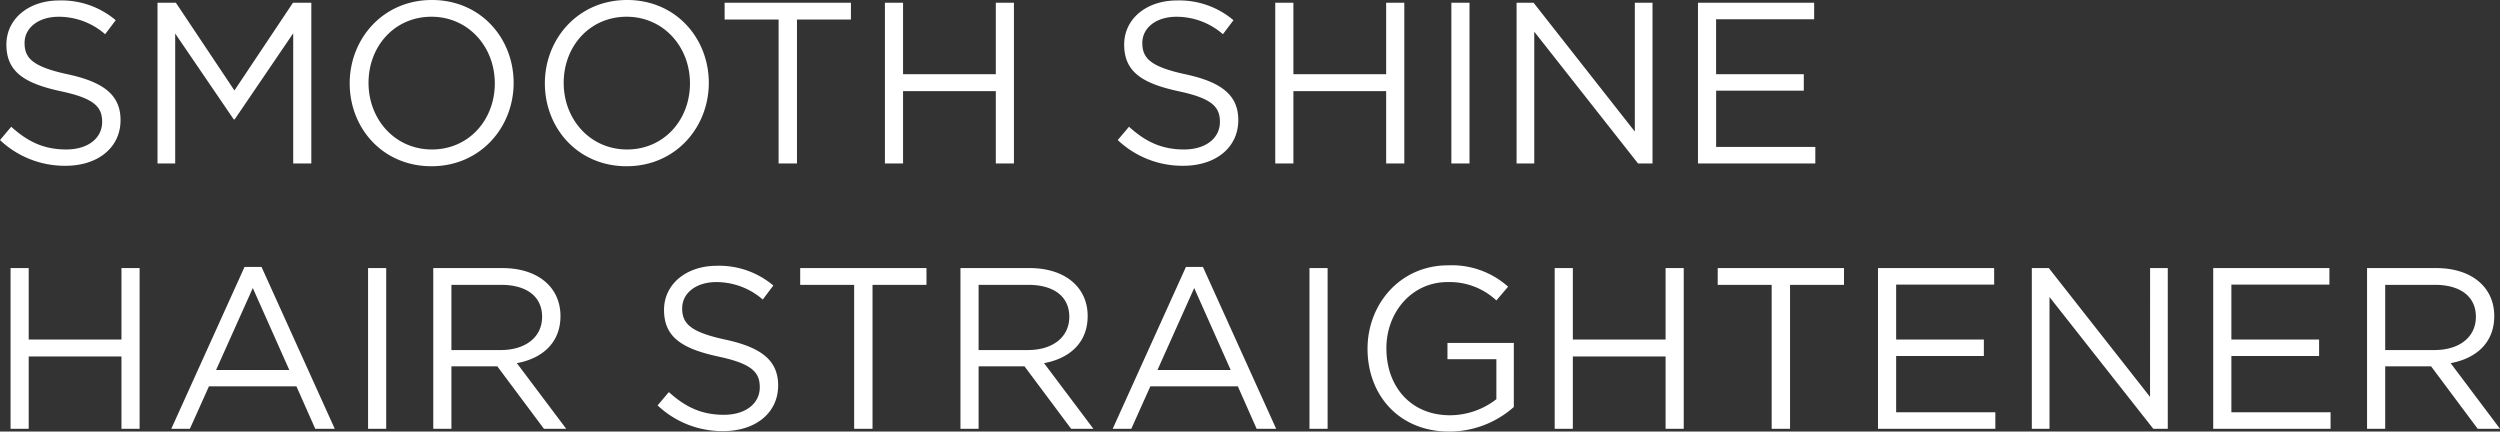 <svg xmlns="http://www.w3.org/2000/svg" width="489.96" height="84.578" viewBox="0 0 489.96 84.578"><rect x="0" y="0" width="489.96" height="84.578" fill="#333333" stroke="none"/><path data-name="パス 9819" d="M4.815 8.414c0-2.88 2.61-5.13 6.7-5.13a13.836 13.836 0 0 1 9.09 3.42l2.07-2.745a16.435 16.435 0 0 0-11.07-3.87c-5.985 0-10.35 3.6-10.35 8.64 0 5.22 3.33 7.56 10.575 9.135 6.615 1.395 8.19 3.06 8.19 6.03 0 3.195-2.79 5.4-7.02 5.4-4.365 0-7.515-1.485-10.8-4.455L0 27.449a18.431 18.431 0 0 0 12.87 5.04c6.255 0 10.755-3.51 10.755-8.955 0-4.86-3.24-7.425-10.26-8.955-6.93-1.485-8.55-3.15-8.55-6.165Zm52.65-1.89v25.515h3.55V.539h-3.6l-11.47 17.19L34.47.539h-3.6v31.5h3.465V6.569l11.475 16.83h.18Zm43.2 9.72c0-8.73-6.435-16.245-16.02-16.245s-16.11 7.605-16.11 16.34 6.435 16.24 16.02 16.24 16.11-7.605 16.11-16.34Zm-3.69.09c0 7.2-5.13 12.96-12.33 12.96s-12.42-5.855-12.42-13.055 5.13-12.96 12.33-12.96 12.42 5.855 12.42 13.06Zm41.94-.09c0-8.73-6.435-16.245-16.02-16.245s-16.11 7.605-16.11 16.34 6.435 16.24 16.02 16.24 16.11-7.605 16.11-16.34Zm-3.69.09c0 7.2-5.13 12.96-12.33 12.96s-12.42-5.855-12.42-13.055 5.13-12.96 12.33-12.96 12.42 5.855 12.42 13.06Zm20.97-12.51h10.575V.539h-24.755v3.285h10.58v28.215h3.6Zm38.97 14.04v14.175h3.55V.539h-3.55v14h-18.18v-14h-3.555v31.5h3.555V17.864Zm28.71-9.45c0-2.88 2.61-5.13 6.705-5.13a13.835 13.835 0 0 1 9.09 3.42l2.07-2.745a16.435 16.435 0 0 0-11.07-3.87c-5.985 0-10.35 3.6-10.35 8.64 0 5.22 3.33 7.56 10.575 9.135 6.615 1.395 8.19 3.06 8.19 6.03 0 3.195-2.79 5.4-7.02 5.4-4.365 0-7.515-1.485-10.8-4.455l-2.205 2.61a18.431 18.431 0 0 0 12.87 5.04c6.255 0 10.755-3.51 10.755-8.955 0-4.86-3.24-7.425-10.26-8.955-6.93-1.485-8.55-3.15-8.55-6.165Zm47.79 9.45v14.175h3.555V.539h-3.555v14h-18.18v-14h-3.555v31.5h3.555V17.864ZM284.445.539v31.5H288V.539ZM320.4 25.784 300.555.539h-3.33v31.5h3.465V6.209l20.34 25.83h2.835V.539H320.4ZM355.545.539h-22.77v31.5h23v-3.24h-19.44V17.774h17.18v-3.235h-17.19V3.779h19.22ZM23.805 69.864v14.175h3.555v-31.5h-3.555v14H5.625v-14H2.07v31.5h3.555V69.864Zm27.45-17.55h-3.33L33.57 84.039h3.645l3.735-8.325h17.145l3.69 8.325h3.825Zm5.445 20.2H42.345l7.2-16.065Zm15.435-19.975v31.5h3.555v-31.5Zm38.835 31.5-9.675-12.87c4.95-.9 8.55-3.96 8.55-9.225 0-5.67-4.455-9.405-11.385-9.405H84.915v31.5h3.555v-12.24h9l9.135 12.24Zm-4.725-21.96c0 4.1-3.375 6.525-8.1 6.525H88.47v-12.78h9.72c5.085 0 8.055 2.34 8.055 6.255Zm27.45-1.665c0-2.88 2.61-5.13 6.705-5.13a13.835 13.835 0 0 1 9.09 3.42l2.07-2.745a16.435 16.435 0 0 0-11.07-3.87c-5.985 0-10.35 3.6-10.35 8.64 0 5.22 3.33 7.56 10.575 9.135 6.615 1.4 8.19 3.06 8.19 6.03 0 3.195-2.79 5.4-7.02 5.4-4.365 0-7.515-1.485-10.8-4.455l-2.205 2.61a18.431 18.431 0 0 0 12.87 5.04c6.255 0 10.755-3.51 10.755-8.955 0-4.86-3.24-7.425-10.26-8.955-6.93-1.485-8.55-3.15-8.55-6.165ZM171 55.824h10.575v-3.285h-24.75v3.285H167.4v28.215h3.6Zm43.29 28.215-9.675-12.87c4.95-.9 8.55-3.96 8.55-9.225 0-5.67-4.455-9.405-11.385-9.405h-13.545v31.5h3.555v-12.24h9l9.135 12.24Zm-4.725-21.96c0 4.1-3.375 6.525-8.1 6.525h-9.675v-12.78h9.72c5.085 0 8.055 2.34 8.055 6.255Zm26.19-9.765h-3.33L218.07 84.039h3.645l3.735-8.325h17.145l3.69 8.325h3.825Zm5.445 20.2h-14.355l7.2-16.065Zm15.435-19.975v31.5h3.555v-31.5Zm40.05 27.225V67.209H283.68v3.195h9.585v7.83a14.833 14.833 0 0 1-9.09 3.15c-7.65 0-12.465-5.58-12.465-13.14 0-7.065 4.995-12.96 11.97-12.96a13.4 13.4 0 0 1 9.585 3.6l2.3-2.7a16.6 16.6 0 0 0-11.75-4.185c-9.45 0-15.8 7.65-15.8 16.335 0 9.045 6.12 16.245 16.02 16.245a19.088 19.088 0 0 0 12.65-4.815Zm29.745-9.9v14.175h3.555v-31.5h-3.555v14h-18.18v-14h-3.555v31.5h3.555V69.864Zm24.39-14.04h10.575v-3.285h-24.75v3.285h10.575v28.215h3.6Zm40-3.285h-22.765v31.5h23v-3.24h-19.44V69.774h17.19v-3.235h-17.19v-10.76h19.21Zm30.555 25.245-19.84-25.245h-3.33v31.5h3.465v-25.83l20.345 25.83h2.835v-31.5h-3.465Zm35.15-25.245h-22.77v31.5h23v-3.24h-19.44V69.774h17.19v-3.235h-17.19v-10.76h19.21Zm33.435 31.5-9.675-12.87c4.95-.9 8.55-3.96 8.55-9.225 0-5.67-4.455-9.405-11.385-9.405h-13.545v31.5h3.555v-12.24h9l9.135 12.24Zm-4.725-21.96c0 4.1-3.375 6.525-8.1 6.525h-9.675v-12.78h9.72c5.085 0 8.055 2.34 8.055 6.255Z" fill="#fff"/></svg>